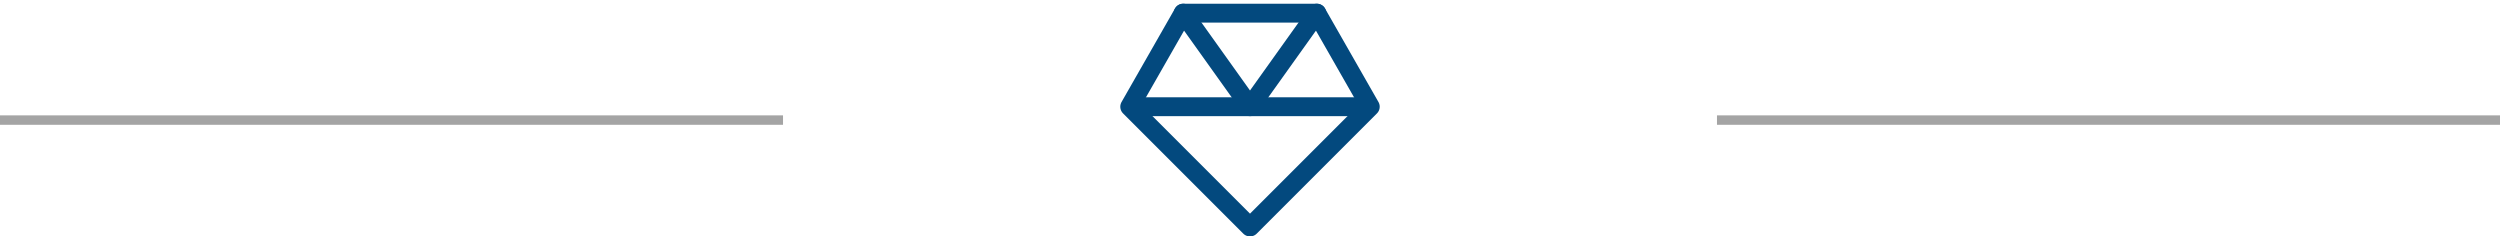 <svg xmlns="http://www.w3.org/2000/svg" width="265" height="25.062" viewBox="0 0 265 25.062">
  <g id="Ornaments" transform="translate(0 1.395)">
    <g id="Icon_jewelry" transform="translate(119.75)">
      <path id="Path" d="M25.5,9.917,12.75,22.667,0,9.917,5.667,0H19.833Z" fill="none" stroke="#03497e" stroke-linecap="round" stroke-linejoin="round" stroke-width="2"/>
      <path id="Path-2" data-name="Path" d="M0,.5H25.5" transform="translate(0 9.417)" fill="none" stroke="#03497e" stroke-width="2"/>
      <path id="Path-3" data-name="Path" d="M0,0,7.083,9.917,14.167,0" transform="translate(5.667)" fill="none" stroke="#03497e" stroke-linecap="round" stroke-linejoin="round" stroke-width="2"/>
    </g>
    <line id="Línea_1" data-name="Línea 1" x2="83" transform="translate(0 11.333)" fill="none" stroke="#363636" stroke-width="1" opacity="0.45"/>
    <line id="Línea_5" data-name="Línea 5" x2="83" transform="translate(182 11.333)" fill="none" stroke="#363636" stroke-width="1" opacity="0.45"/>
  </g>
</svg>
